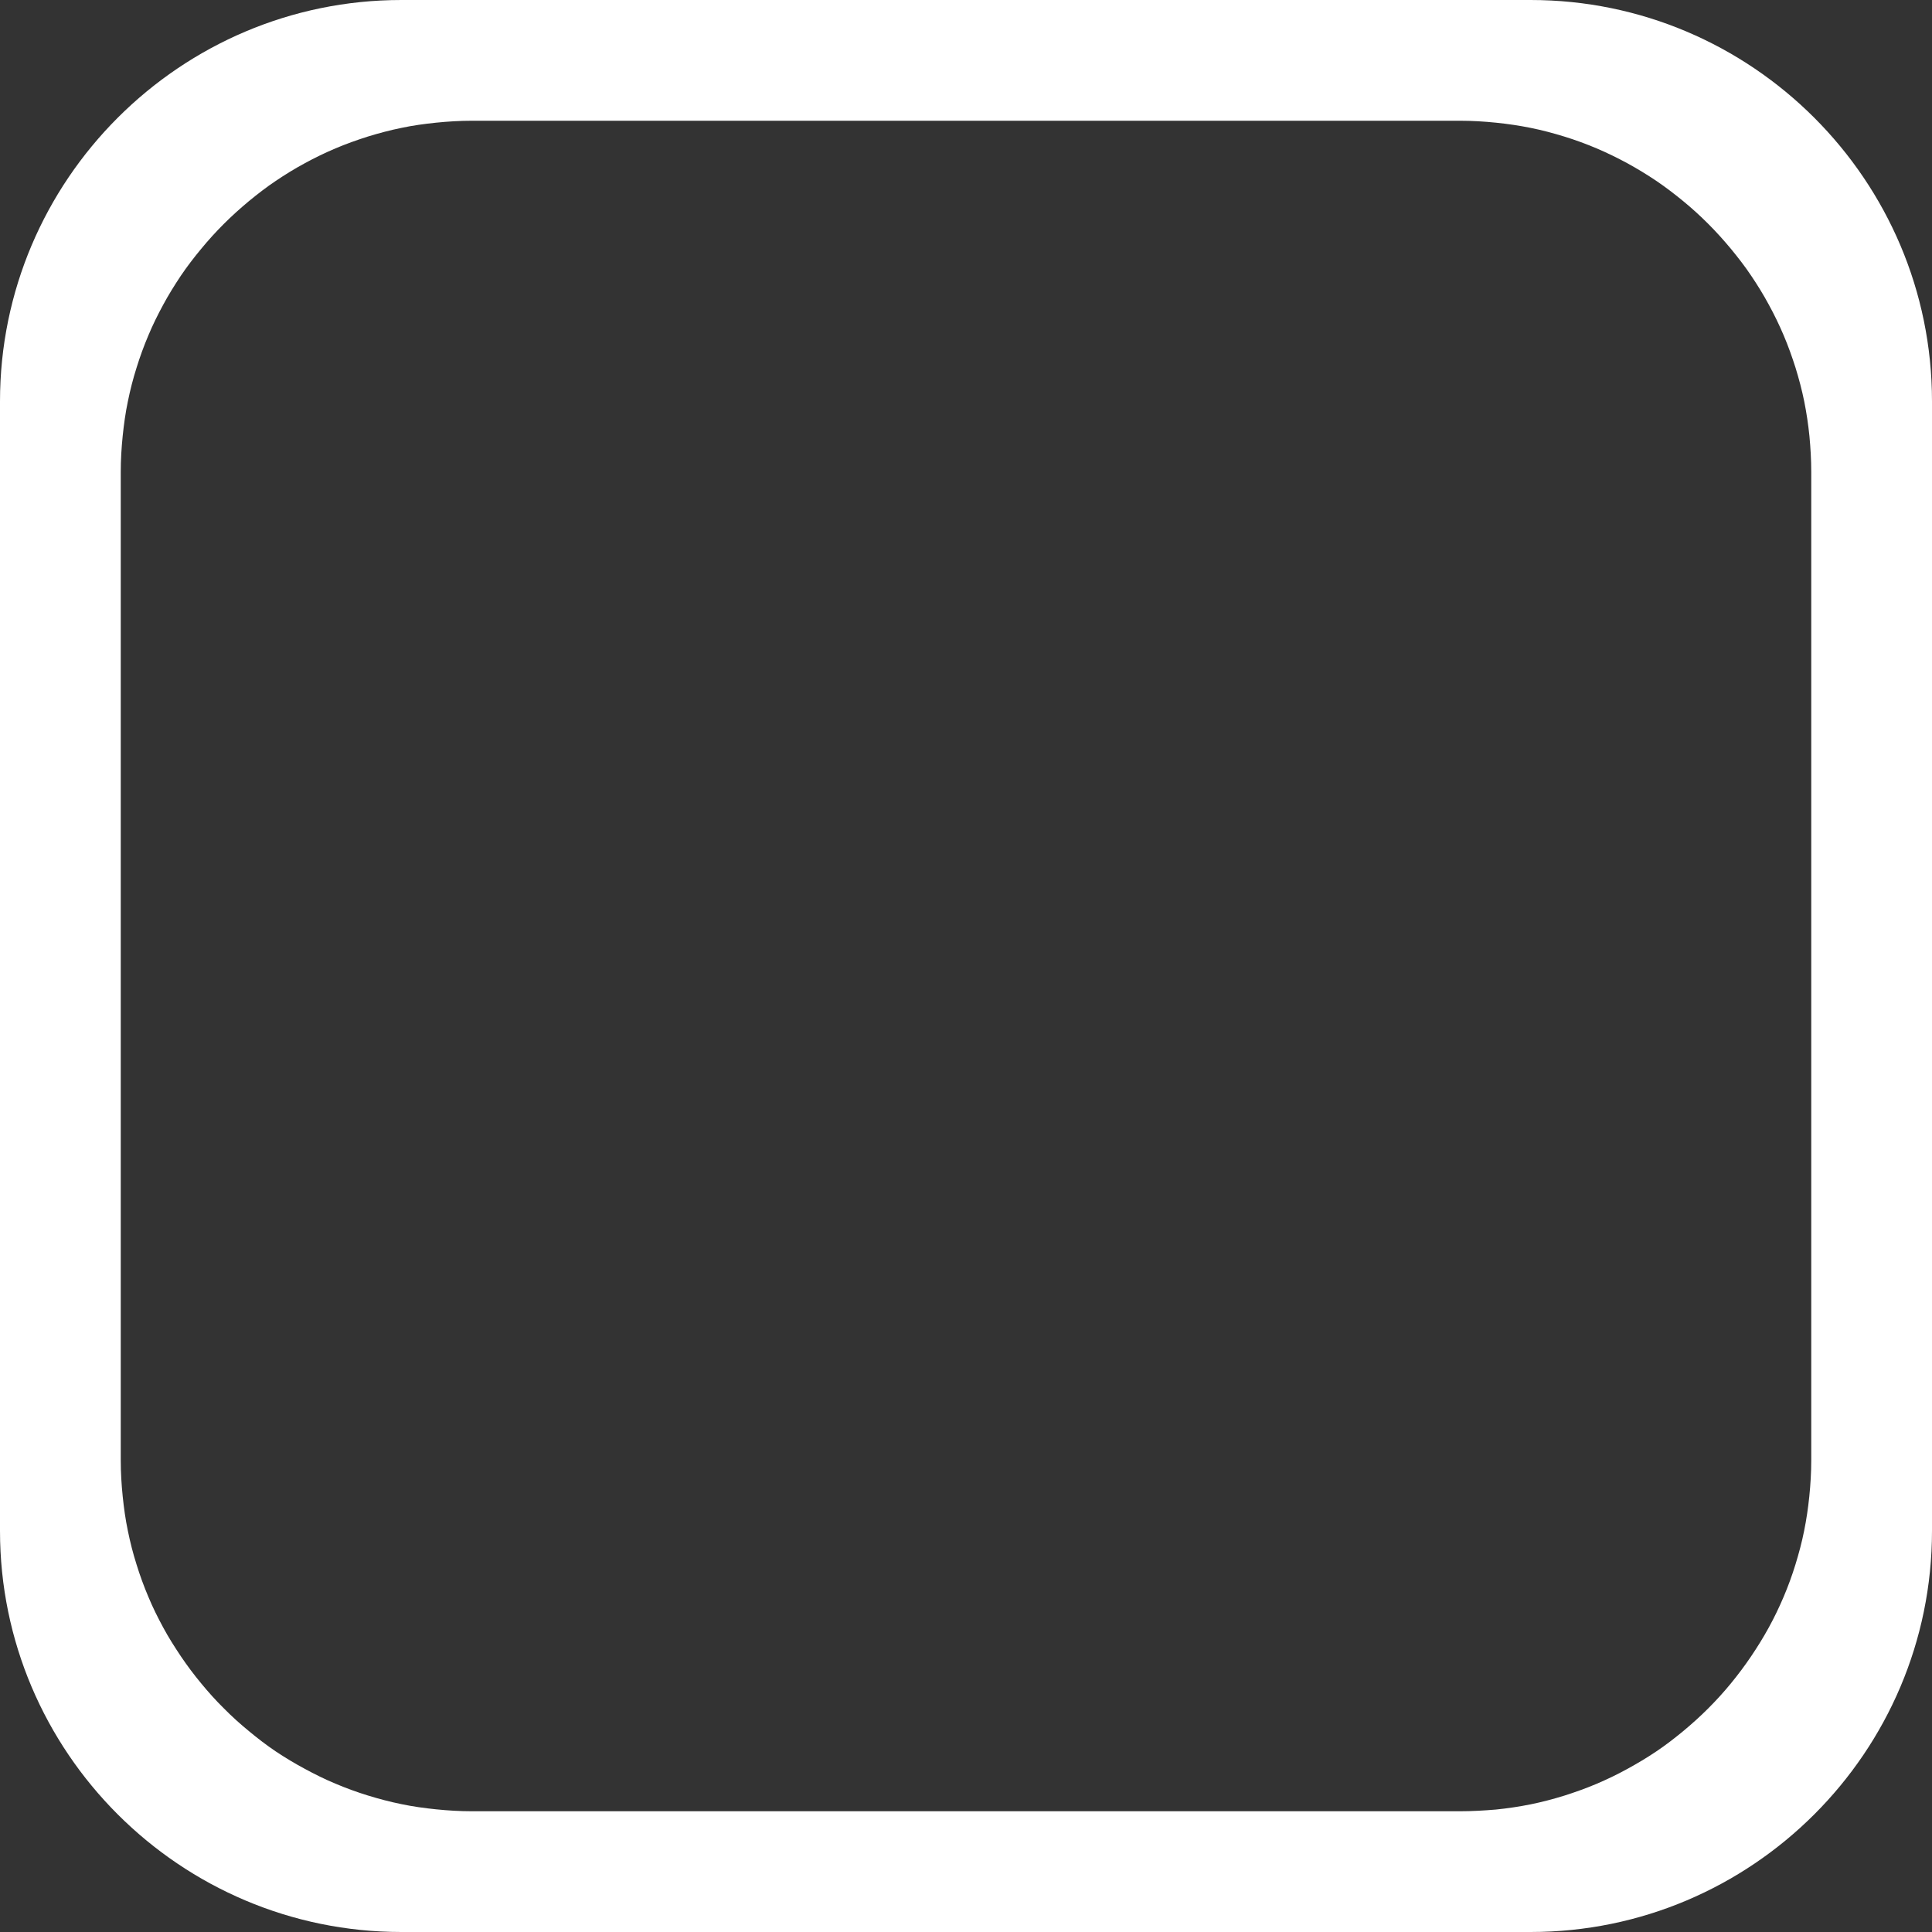 <?xml version="1.0" encoding="UTF-8" standalone="no"?>
<svg
   width="16"
   height="16"
   viewBox="0 0 16 16"
   id="svg2"
   version="1.1"
   inkscape:version="1.1.1 (3bf5ae0d25, 2021-09-20)"
   sodipodi:docname="checkbox-off.svg"
   xmlns:inkscape="http://www.inkscape.org/namespaces/inkscape"
   xmlns:sodipodi="http://sodipodi.sourceforge.net/DTD/sodipodi-0.dtd"
   xmlns="http://www.w3.org/2000/svg"
   xmlns:svg="http://www.w3.org/2000/svg"
   xmlns:rdf="http://www.w3.org/1999/02/22-rdf-syntax-ns#"
   xmlns:cc="http://creativecommons.org/ns#"
   xmlns:dc="http://purl.org/dc/elements/1.1/">
  <rect x="0" y="0" width="16" height="16" fill="#333333" stroke="none"/>
  <defs
     id="defs4" />
  <sodipodi:namedview
     id="base"
     pagecolor="#ffffff"
     bordercolor="#666666"
     borderopacity="1.0"
     inkscape:pageopacity="0.0"
     inkscape:pageshadow="2"
     inkscape:zoom="22.4"
     inkscape:cx="-16.741071"
     inkscape:cy="4.9107143"
     inkscape:document-units="px"
     inkscape:current-layer="layer1"
     showgrid="true"
     units="px"
     inkscape:snap-bbox="true"
     inkscape:bbox-paths="true"
     inkscape:bbox-nodes="true"
     inkscape:snap-global="false"
     inkscape:window-width="1920"
     inkscape:window-height="993"
     inkscape:window-x="0"
     inkscape:window-y="0"
     inkscape:window-maximized="1"
     inkscape:document-rotation="0"
     inkscape:pagecheckerboard="0">
    <inkscape:grid
       type="xygrid"
       id="grid3336" />
  </sodipodi:namedview>
  <g
     inkscape:label="Layer 1"
     inkscape:groupmode="layer"
     id="layer1"
     transform="translate(0,-1036.362)">
    <path
       id="path1334"
       style="color:#000000;opacity:1;fill:#ffffff;fill-opacity:1;fill-rule:evenodd;-inkscape-stroke:none"
       d="M 3.324,0 C 1.492,0 0,1.492 0,3.324 V 12.678 C 0,14.51 1.492,16 3.324,16 H 12.676 C 14.508,16 16,14.51 16,12.678 V 3.324 C 16,1.492 14.508,0 12.676,0 Z m 0.584,1 h 8.184 c 0.1,0 0.199,0.006 0.297,0.016 0.098,0.01 0.193,0.024 0.287,0.043 0.095,0.019 0.188,0.044 0.279,0.072 0.091,0.028 0.181,0.061 0.268,0.098 0.087,0.037 0.171,0.078 0.254,0.123 0.082,0.045 0.163,0.094 0.24,0.146 0.077,0.052 0.151,0.109 0.223,0.168 0.072,0.059 0.141,0.122 0.207,0.188 0.066,0.066 0.128,0.135 0.188,0.207 0.059,0.072 0.116,0.145 0.168,0.223 0.052,0.077 0.102,0.158 0.146,0.24 0.045,0.082 0.086,0.167 0.123,0.254 0.037,0.087 0.069,0.177 0.098,0.268 0.028,0.091 0.053,0.185 0.072,0.279 0.019,0.095 0.033,0.189 0.043,0.287 C 14.994,3.709 15,3.808 15,3.908 V 12.094 c 0,0.1 -0.006,0.199 -0.016,0.297 -0.01,0.098 -0.024,0.193 -0.043,0.287 -0.019,0.095 -0.044,0.188 -0.072,0.279 -0.028,0.091 -0.061,0.181 -0.098,0.268 -0.037,0.087 -0.078,0.172 -0.123,0.254 -0.045,0.082 -0.094,0.161 -0.146,0.238 -0.052,0.077 -0.109,0.153 -0.168,0.225 -0.059,0.072 -0.122,0.141 -0.188,0.207 -0.066,0.066 -0.135,0.128 -0.207,0.188 -0.072,0.059 -0.145,0.116 -0.223,0.168 -0.077,0.052 -0.158,0.1 -0.24,0.145 -0.082,0.045 -0.167,0.086 -0.254,0.123 -0.087,0.037 -0.177,0.069 -0.268,0.098 -0.091,0.028 -0.185,0.053 -0.279,0.072 -0.095,0.019 -0.189,0.033 -0.287,0.043 C 12.291,14.994 12.192,15 12.092,15 H 3.908 C 3.808,15 3.709,14.994 3.611,14.984 3.514,14.974 3.419,14.961 3.324,14.941 3.23,14.922 3.136,14.897 3.045,14.869 2.954,14.841 2.864,14.808 2.777,14.771 2.69,14.735 2.606,14.693 2.523,14.648 2.441,14.604 2.361,14.556 2.283,14.504 2.206,14.452 2.132,14.395 2.061,14.336 1.989,14.277 1.919,14.214 1.854,14.148 1.788,14.083 1.725,14.013 1.666,13.941 1.607,13.87 1.55,13.794 1.498,13.717 1.446,13.639 1.396,13.561 1.352,13.479 1.307,13.396 1.265,13.312 1.229,13.225 1.192,13.138 1.159,13.048 1.131,12.957 1.102,12.866 1.078,12.772 1.059,12.678 1.039,12.583 1.026,12.488 1.016,12.391 1.006,12.293 1,12.194 1,12.094 V 3.908 C 1,3.808 1.006,3.709 1.016,3.611 1.026,3.514 1.039,3.419 1.059,3.324 1.078,3.23 1.102,3.136 1.131,3.045 1.159,2.954 1.192,2.864 1.229,2.777 1.265,2.69 1.307,2.606 1.352,2.523 1.396,2.441 1.446,2.361 1.498,2.283 1.55,2.206 1.607,2.132 1.666,2.061 c 0.059,-0.072 0.122,-0.141 0.188,-0.207 0.066,-0.066 0.135,-0.128 0.207,-0.188 0.072,-0.059 0.145,-0.116 0.223,-0.168 0.077,-0.052 0.158,-0.102 0.24,-0.146 0.082,-0.045 0.167,-0.086 0.254,-0.123 0.087,-0.037 0.177,-0.069 0.268,-0.098 0.091,-0.028 0.185,-0.053 0.279,-0.072 C 3.419,1.039 3.514,1.026 3.611,1.016 3.709,1.006 3.808,1 3.908,1 Z"
       transform="translate(0,1036.362)" />
  </g>
</svg>
